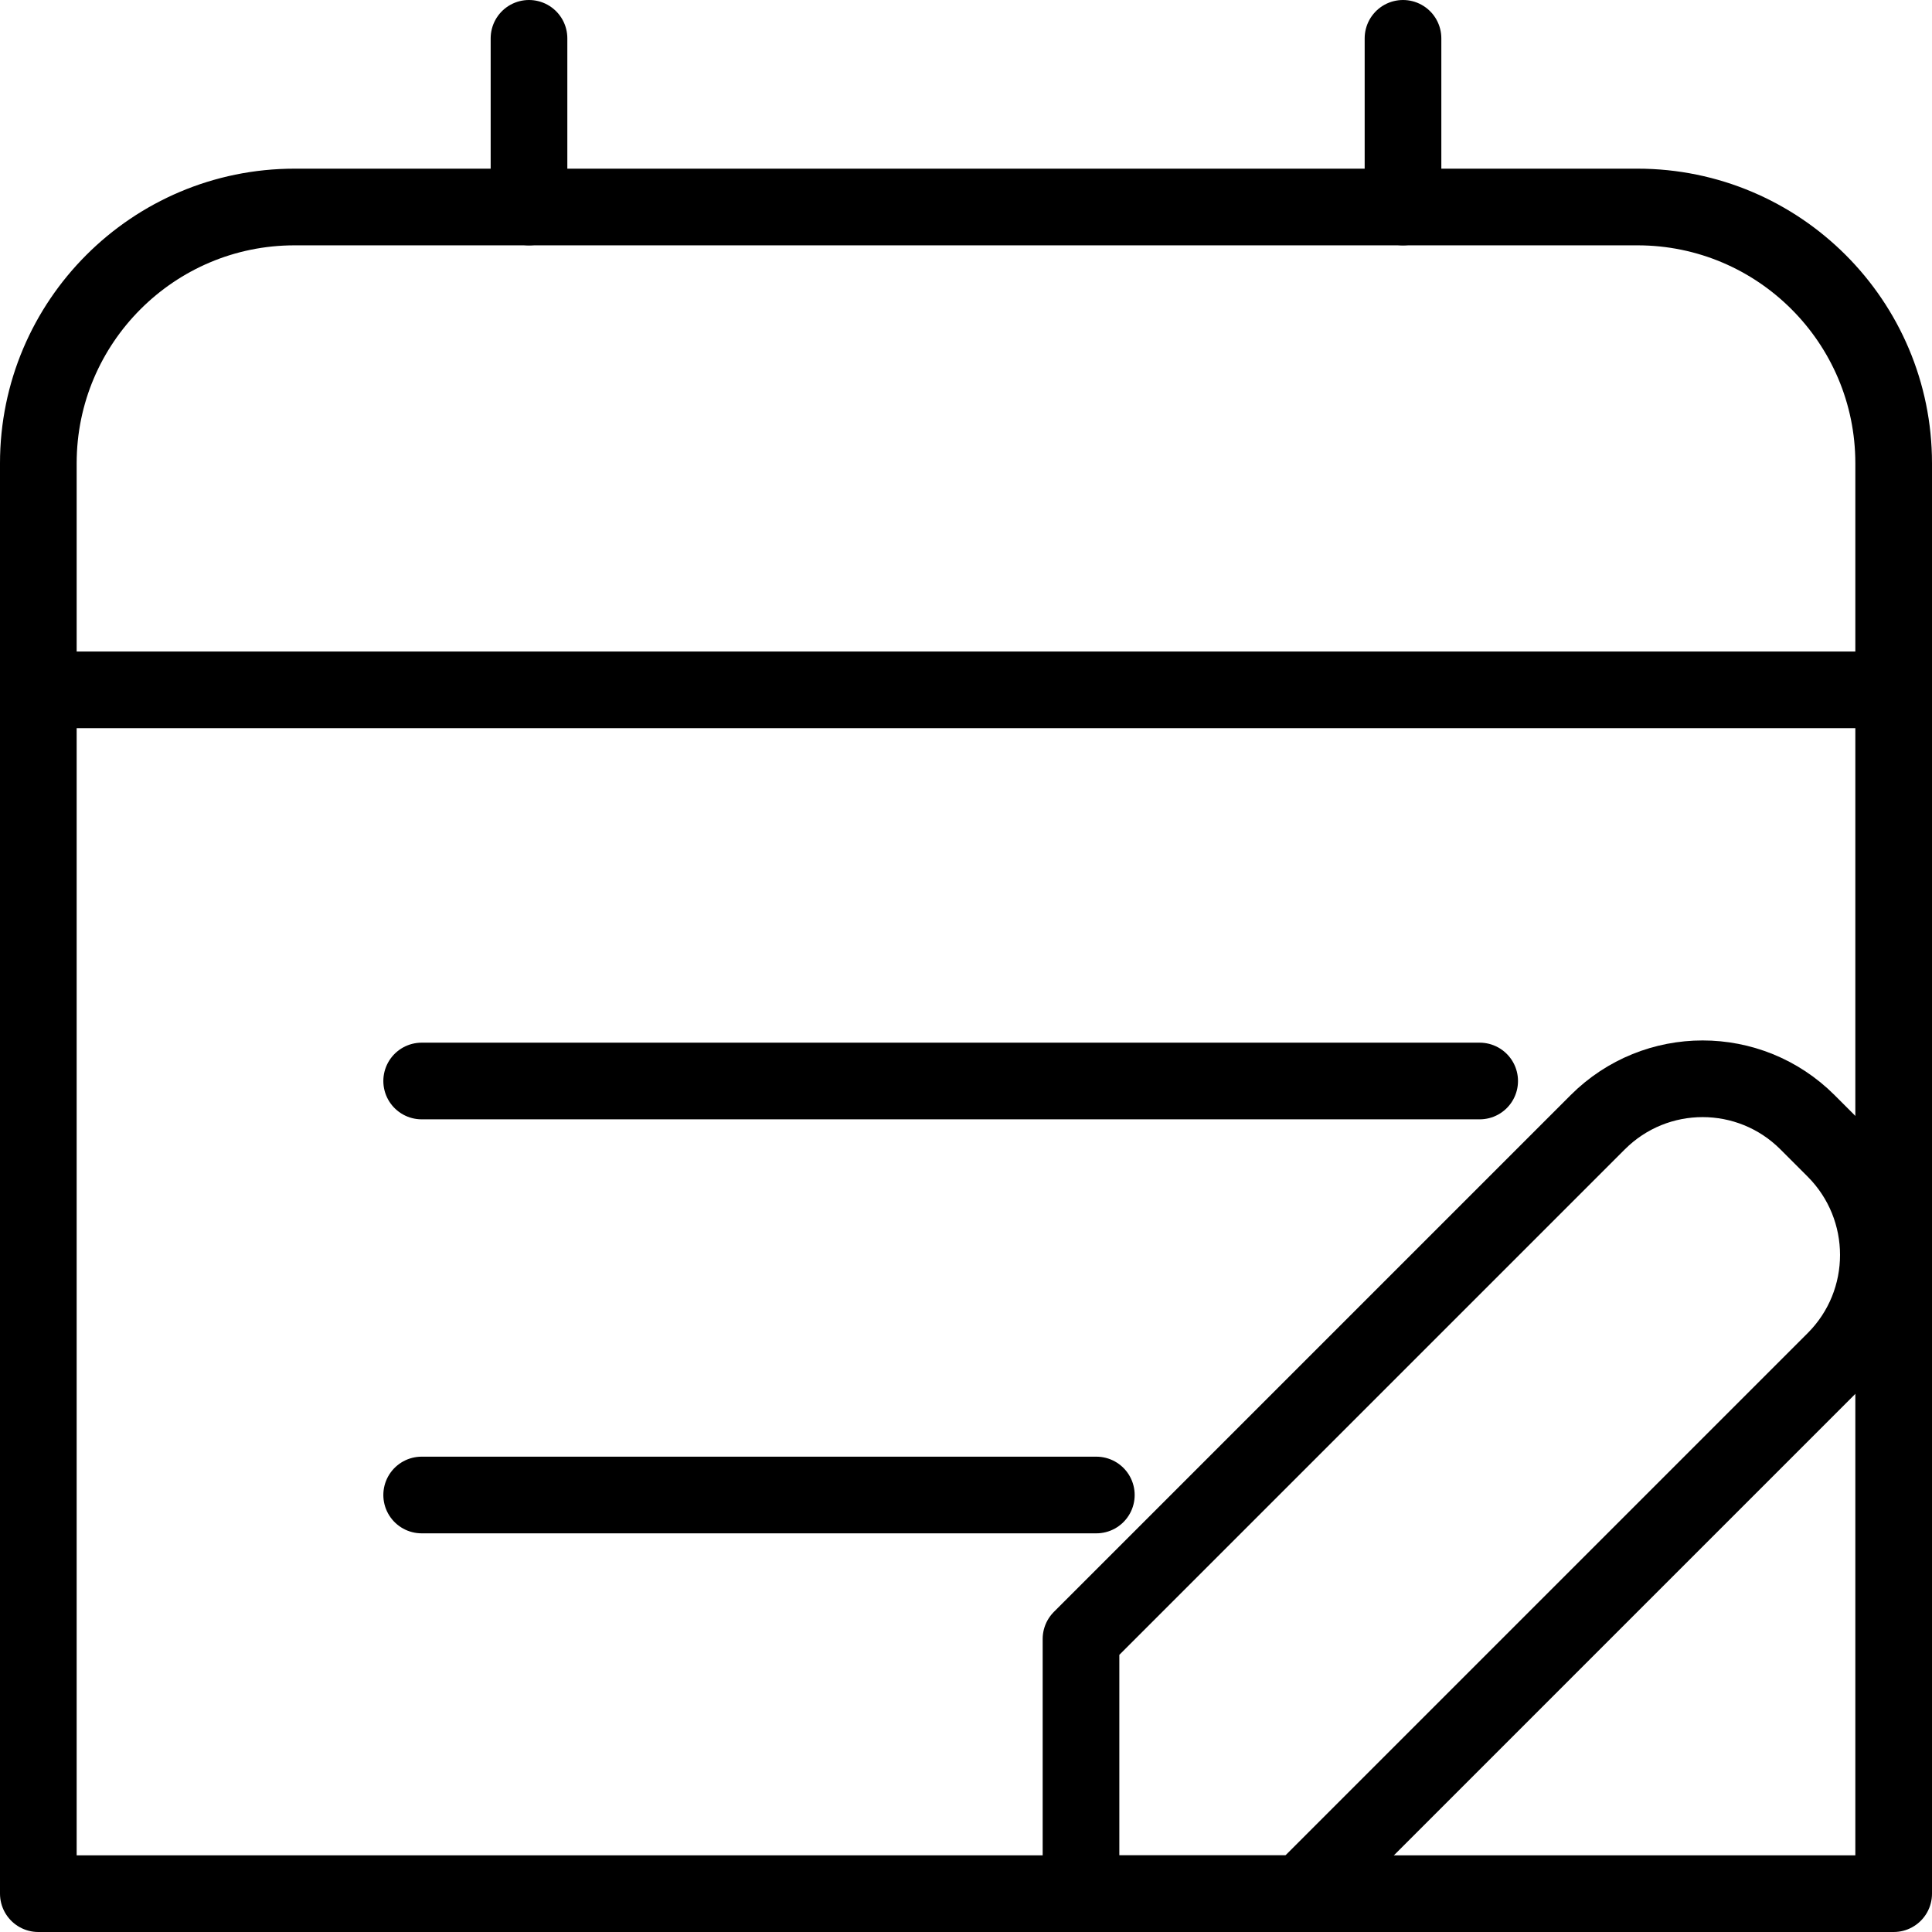 <?xml version="1.0" encoding="UTF-8"?> <svg xmlns="http://www.w3.org/2000/svg" id="_Слой_2" data-name="Слой 2" viewBox="0 0 126 126"><defs><style> .cls-1 { fill: none; stroke: #000; stroke-linecap: round; stroke-linejoin: round; stroke-width: 5px; } </style></defs><g id="_календарь" data-name="календарь"><g><path class="cls-1" d="m19.21,13.5h87.58c9.22,0,16.71,7.49,16.71,16.71v93.29H2.5V30.21c0-9.22,7.49-16.71,16.71-16.71Z"></path><line class="cls-1" x1="2.5" y1="44.99" x2="123.5" y2="44.99"></line><line class="cls-1" x1="27.5" y1="70.5" x2="96.5" y2="70.5"></line><line class="cls-1" x1="27.5" y1="97.5" x2="71.5" y2="97.5"></line><path class="cls-1" d="m70.5,106.89v16.61h14.37l34.79-34.79c3.79-3.79,3.79-9.94,0-13.74l-1.78-1.78c-3.78-3.78-9.9-3.78-13.68,0l-33.7,33.7Z"></path></g><g><line class="cls-1" x1="34.5" y1="2.5" x2="34.5" y2="13.5"></line><line class="cls-1" x1="91.5" y1="2.5" x2="91.5" y2="13.5"></line></g></g></svg> 